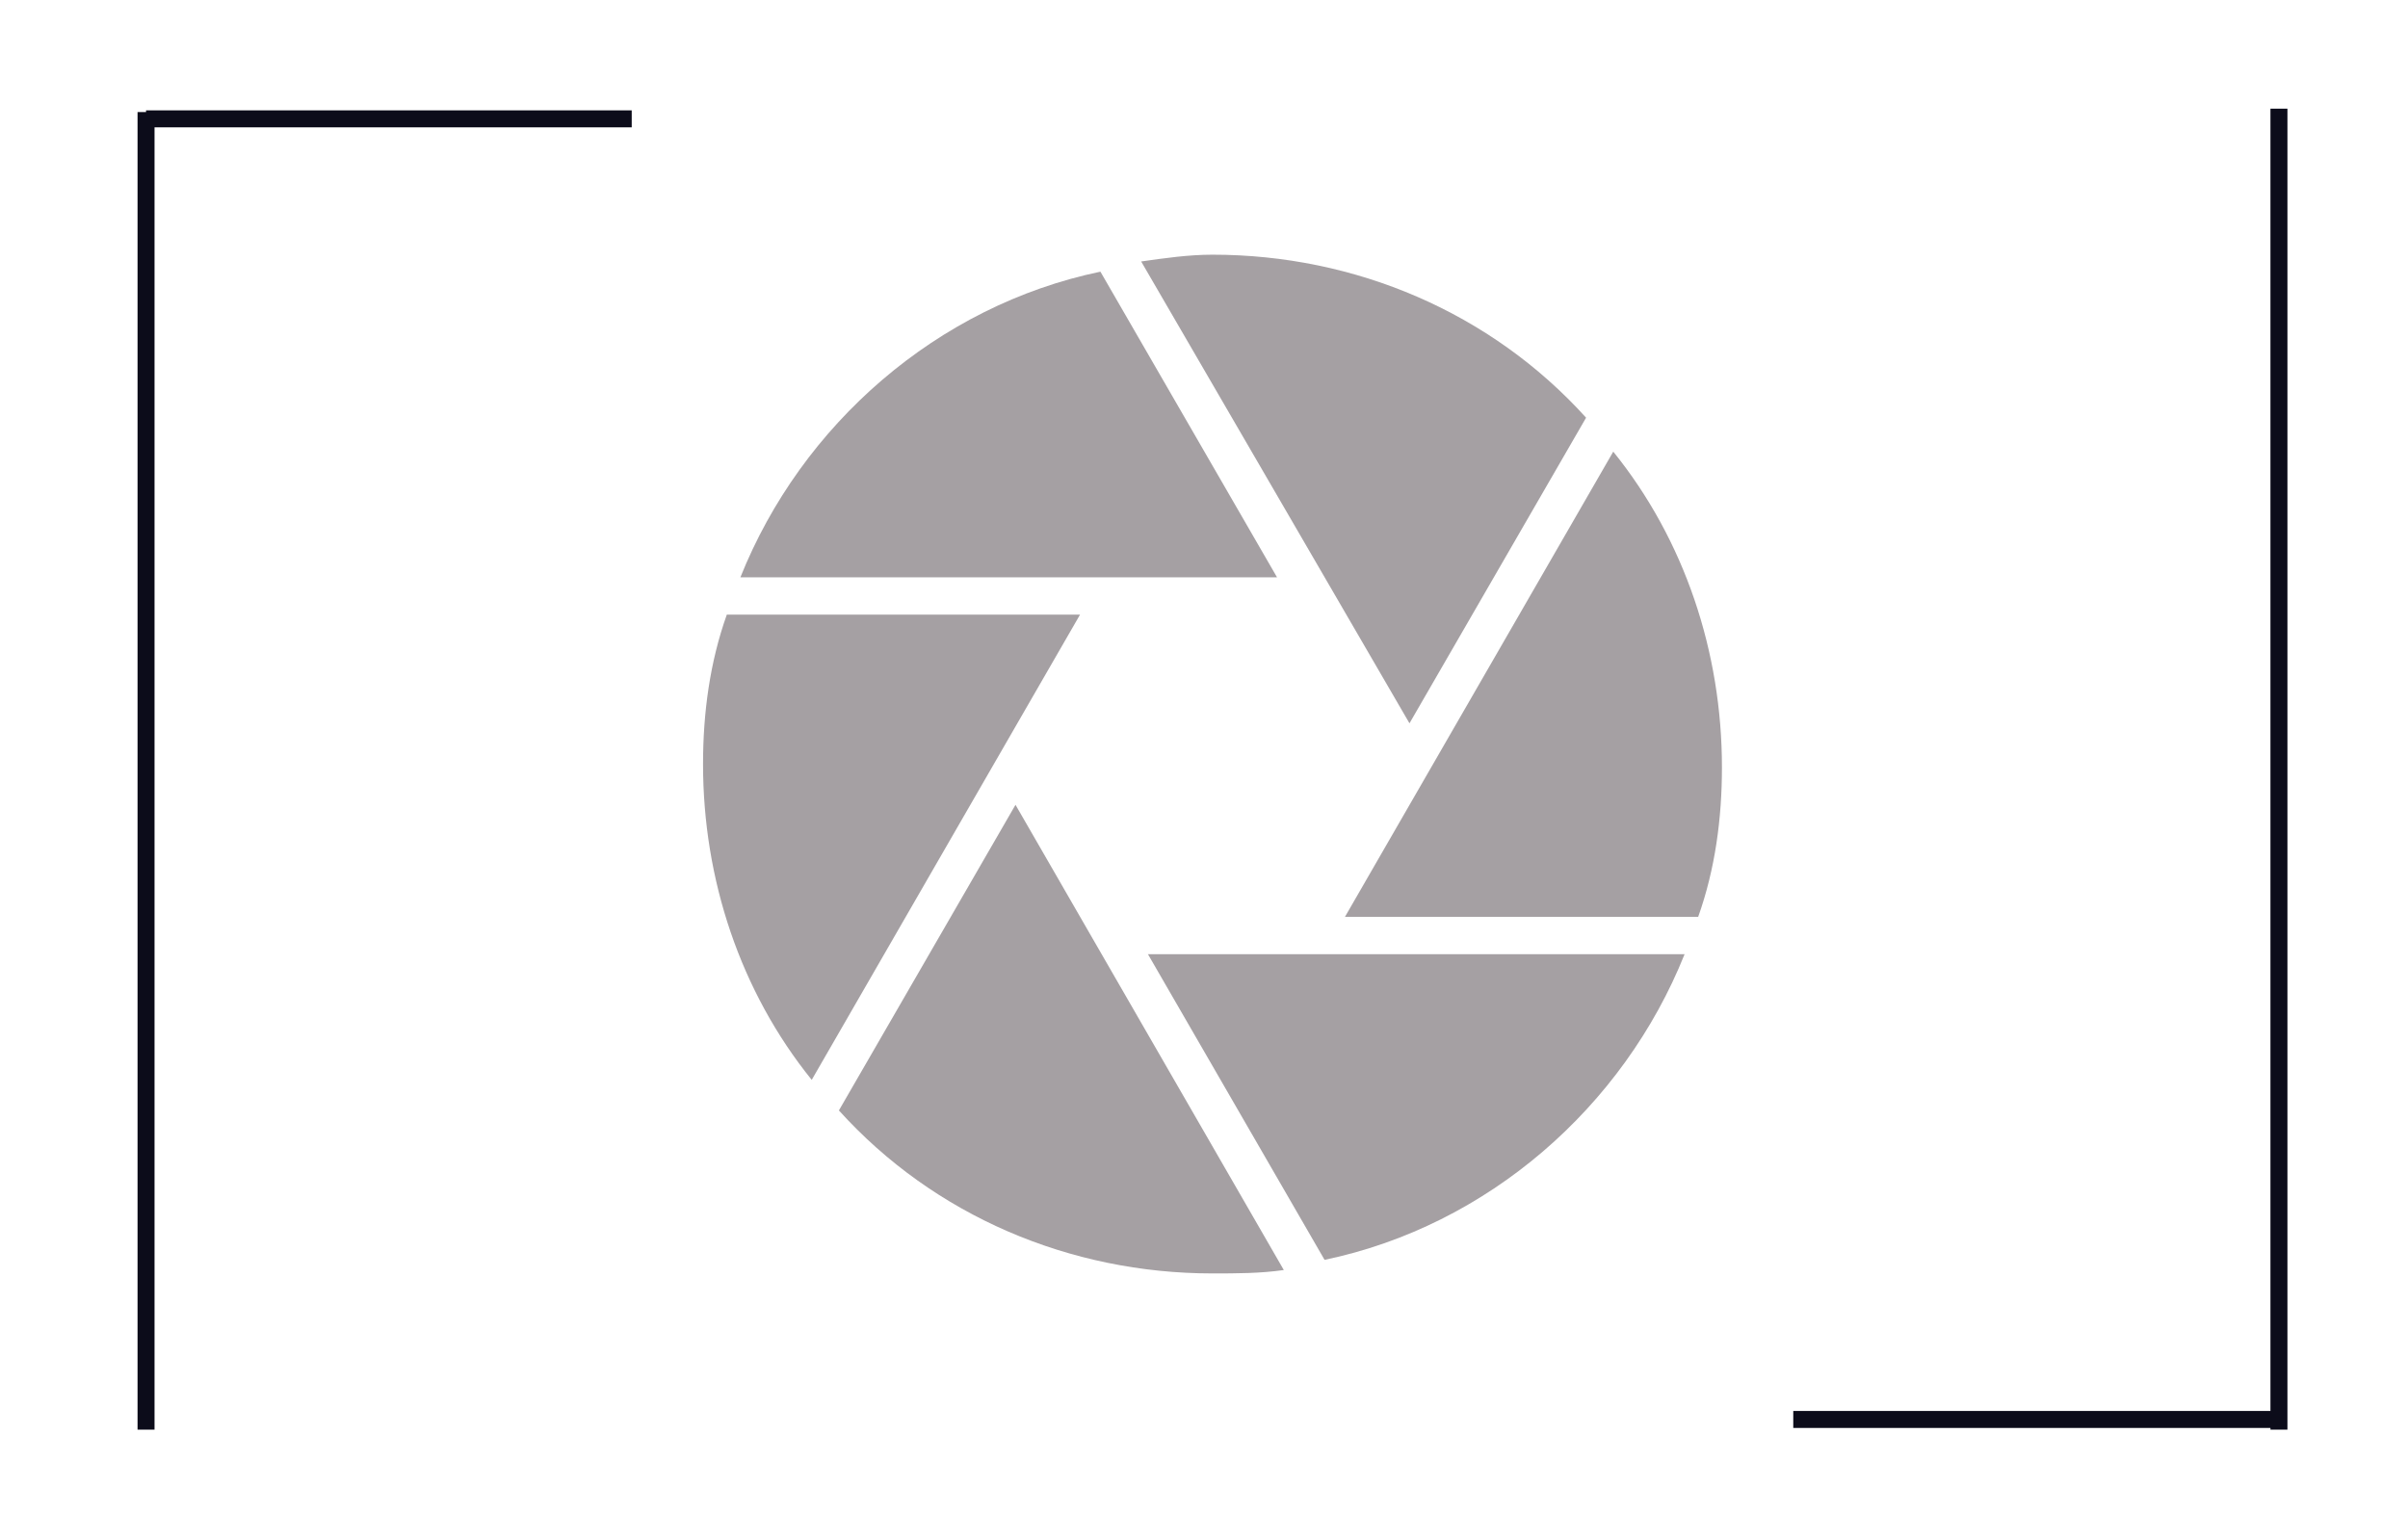 <?xml version="1.0" encoding="utf-8"?>
<!-- Generator: Adobe Illustrator 22.1.0, SVG Export Plug-In . SVG Version: 6.00 Build 0)  -->
<svg version="1.1" id="Ebene_1" xmlns="http://www.w3.org/2000/svg" xmlns:xlink="http://www.w3.org/1999/xlink" x="0px" y="0px"
	 viewBox="0 0 70.9 45.3" style="enable-background:new 0 0 70.9 45.3;" xml:space="preserve">
<style type="text/css">
	.st0{fill:#0C0C1A;}
	.st1{fill:#343434;}
	.st2{fill:#A5A0A3;}
	.st3{fill:none;stroke:#0C0C1A;stroke-width:0.5;stroke-miterlimit:10;}
	.st4{fill:#CC151A;}
</style>
<g>
	<path class="st0" d="M90.8,5.2c1.4,0.6,2.6,1.6,3.6,2.9c0.2,0.3,0.3,0.5,0.3,0.7c0,0.4-0.2,0.6-0.5,0.9c-0.2,0.2-0.4,0.2-0.6,0.2
		c-0.4,0-0.7-0.2-0.9-0.5c-1.7-2-3.8-3-6.3-3c-1.5,0-2.8,0.4-4,1.1s-2.1,1.8-2.7,3.1c-0.6,1.3-1,2.8-1,4.5c0,1.6,0.3,3.1,1,4.4
		s1.7,2.4,2.9,3.1s2.7,1.1,4.3,1.1c2.3,0,4.1-0.6,5.5-1.9c0.2-0.2,0.5-0.3,0.8-0.3c0.3,0,0.5,0.1,0.7,0.3c0.3,0.2,0.4,0.5,0.4,0.9
		c0,0.3-0.1,0.5-0.3,0.7c-0.9,0.8-2,1.5-3.2,1.9c-1.2,0.5-2.5,0.7-3.9,0.7c-2,0-3.8-0.5-5.4-1.4c-1.6-0.9-2.9-2.2-3.8-3.9
		c-0.9-1.7-1.4-3.5-1.4-5.5c0-2,0.4-3.9,1.3-5.5c0.9-1.6,2-2.9,3.6-3.9c1.5-0.9,3.2-1.4,5.1-1.4C87.9,4.3,89.4,4.6,90.8,5.2z"/>
	<path class="st0" d="M115.6,5.6c1.7,0.9,3,2.2,3.9,3.9c0.9,1.7,1.4,3.5,1.4,5.6c0,2-0.5,3.9-1.4,5.5c-0.9,1.7-2.2,3-3.9,3.9
		c-1.7,0.9-3.5,1.4-5.5,1.4c-2,0-3.9-0.5-5.6-1.4c-1.7-0.9-3-2.2-3.9-3.9c-0.9-1.7-1.4-3.5-1.4-5.5c0-2,0.5-3.9,1.4-5.6
		c0.9-1.7,2.2-3,3.9-3.9c1.7-0.9,3.5-1.4,5.6-1.4C112.2,4.2,114,4.7,115.6,5.6z M105.8,7.6c-1.3,0.8-2.3,1.8-3.1,3.1
		c-0.8,1.3-1.1,2.8-1.1,4.4s0.4,3.1,1.1,4.4c0.8,1.3,1.8,2.4,3.1,3.1s2.7,1.1,4.3,1.1c1.6,0,3.1-0.4,4.3-1.1c1.3-0.8,2.3-1.8,3-3.1
		s1.1-2.8,1.1-4.4s-0.4-3.1-1.1-4.4c-0.7-1.3-1.8-2.4-3-3.1c-1.3-0.8-2.7-1.1-4.3-1.1C108.5,6.4,107.1,6.8,105.8,7.6z"/>
	<path class="st0" d="M142,5.6c1.7,0.9,3,2.2,3.9,3.9c0.9,1.7,1.4,3.5,1.4,5.6c0,2-0.5,3.9-1.4,5.5c-0.9,1.7-2.2,3-3.9,3.9
		c-1.7,0.9-3.5,1.4-5.5,1.4c-2,0-3.9-0.5-5.6-1.4c-1.7-0.9-3-2.2-3.9-3.9c-0.9-1.7-1.4-3.5-1.4-5.5c0-2,0.5-3.9,1.4-5.6
		c0.9-1.7,2.2-3,3.9-3.9c1.7-0.9,3.5-1.4,5.6-1.4C138.5,4.2,140.4,4.7,142,5.6z M132.2,7.6c-1.3,0.8-2.3,1.8-3.1,3.1
		c-0.8,1.3-1.1,2.8-1.1,4.4s0.4,3.1,1.1,4.4c0.8,1.3,1.8,2.4,3.1,3.1s2.7,1.1,4.3,1.1c1.6,0,3.1-0.4,4.3-1.1c1.3-0.8,2.3-1.8,3-3.1
		s1.1-2.8,1.1-4.4s-0.4-3.1-1.1-4.4c-0.7-1.3-1.8-2.4-3-3.1c-1.3-0.8-2.7-1.1-4.3-1.1C134.9,6.4,133.4,6.8,132.2,7.6z"/>
	<path class="st1" d="M155,23c0.4,0.4,0.6,0.8,0.6,1.4c0,0.5-0.2,1-0.6,1.4c-0.4,0.4-0.8,0.6-1.4,0.6c-0.6,0-1-0.2-1.4-0.6
		c-0.4-0.4-0.6-0.8-0.6-1.4c0-0.5,0.2-1,0.6-1.4s0.9-0.6,1.4-0.6S154.6,22.6,155,23z"/>
	<path class="st2" d="M177.3,5.6c1.7,0.9,3,2.2,3.9,3.9c0.9,1.7,1.4,3.5,1.4,5.6c0,2-0.5,3.9-1.4,5.5c-0.9,1.7-2.2,3-3.9,3.9
		c-1.7,0.9-3.5,1.4-5.6,1.4c-1.8,0-3.5-0.4-5-1.2c-1.5-0.8-2.7-1.9-3.5-3.2v12.1c0,0.4-0.1,0.6-0.3,0.9c-0.2,0.2-0.5,0.3-0.9,0.3
		c-0.3,0-0.6-0.1-0.8-0.3c-0.2-0.2-0.3-0.5-0.3-0.9V14.9v-0.1c0-2,0.5-3.8,1.5-5.4c1-1.6,2.3-2.9,3.9-3.8c1.6-0.9,3.5-1.4,5.5-1.4
		C173.8,4.2,175.7,4.7,177.3,5.6z M176.1,22.6c1.3-0.8,2.3-1.8,3.1-3.1c0.8-1.3,1.1-2.8,1.1-4.4s-0.4-3.1-1.1-4.4
		c-0.8-1.3-1.8-2.4-3.1-3.1c-1.3-0.8-2.7-1.1-4.3-1.1c-1.6,0-3.1,0.4-4.3,1.1c-1.3,0.8-2.3,1.8-3,3.1c-0.7,1.3-1.1,2.8-1.1,4.4
		s0.4,3.1,1.1,4.4s1.8,2.4,3,3.1s2.7,1.1,4.3,1.1C173.4,23.8,174.8,23.4,176.1,22.6z"/>
	<path class="st2" d="M200.5,5.5c0,0.1,0,0.2,0,0.3c-0.1,0.3-0.2,0.5-0.4,0.6c-0.2,0.1-0.4,0.2-0.7,0.2c-0.2,0-0.5,0-0.9-0.1
		c-0.4-0.1-0.7-0.1-1-0.1c-1.3,0-2.4,0.3-3.5,0.8c-1,0.5-1.8,1.3-2.4,2.3c-0.6,1-0.9,2-0.9,3.2v11.8c0,0.3-0.1,0.6-0.3,0.8
		c-0.2,0.2-0.5,0.3-0.9,0.3c-0.3,0-0.6-0.1-0.8-0.3c-0.2-0.2-0.3-0.5-0.3-0.8V5.6c0-0.4,0.1-0.6,0.3-0.9c0.2-0.2,0.5-0.3,0.8-0.3
		c0.4,0,0.6,0.1,0.9,0.3c0.2,0.2,0.3,0.5,0.3,0.9V8c0.8-1.2,1.7-2.1,2.9-2.8c1.2-0.7,2.4-1,3.8-1C199.5,4.2,200.5,4.7,200.5,5.5z"/>
	<path class="st2" d="M219.2,5.6c1.7,0.9,3,2.2,3.9,3.9c0.9,1.7,1.4,3.5,1.4,5.6c0,2-0.5,3.9-1.4,5.5c-0.9,1.7-2.2,3-3.9,3.9
		c-1.7,0.9-3.5,1.4-5.5,1.4c-2,0-3.9-0.5-5.6-1.4c-1.7-0.9-3-2.2-3.9-3.9c-0.9-1.7-1.4-3.5-1.4-5.5c0-2,0.5-3.9,1.4-5.6
		c0.9-1.7,2.2-3,3.9-3.9c1.7-0.9,3.5-1.4,5.6-1.4C215.7,4.2,217.5,4.7,219.2,5.6z M209.3,7.6c-1.3,0.8-2.3,1.8-3.1,3.1
		c-0.8,1.3-1.1,2.8-1.1,4.4s0.4,3.1,1.1,4.4c0.8,1.3,1.8,2.4,3.1,3.1c1.3,0.8,2.7,1.1,4.3,1.1c1.6,0,3.1-0.4,4.3-1.1
		c1.3-0.8,2.3-1.8,3-3.1c0.7-1.3,1.1-2.8,1.1-4.4s-0.4-3.1-1.1-4.4c-0.7-1.3-1.8-2.4-3-3.1c-1.3-0.8-2.7-1.1-4.3-1.1
		C212,6.4,210.6,6.8,209.3,7.6z"/>
	<path class="st2" d="M250.5-4.3c0.2,0.2,0.3,0.5,0.3,0.9v18.7v0.1c0,2-0.5,3.8-1.5,5.4c-1,1.6-2.3,2.9-3.9,3.8s-3.5,1.4-5.5,1.4
		c-2,0-3.9-0.5-5.6-1.4c-1.7-0.9-3-2.2-3.9-3.9c-0.9-1.7-1.4-3.5-1.4-5.6c0-2,0.5-3.9,1.4-5.5c0.9-1.7,2.2-3,3.9-3.9
		c1.7-0.9,3.5-1.4,5.6-1.4c1.8,0,3.5,0.4,5,1.2c1.5,0.8,2.7,1.9,3.5,3.2V-3.5c0-0.4,0.1-0.6,0.3-0.9c0.2-0.2,0.5-0.3,0.8-0.3
		C250-4.6,250.3-4.5,250.5-4.3z M244.4,22.6c1.3-0.8,2.3-1.8,3-3.1c0.7-1.3,1.1-2.8,1.1-4.4s-0.4-3.1-1.1-4.4
		c-0.7-1.3-1.8-2.4-3-3.1c-1.3-0.8-2.7-1.1-4.3-1.1c-1.6,0-3.1,0.4-4.3,1.1c-1.3,0.8-2.3,1.8-3.1,3.1c-0.8,1.3-1.1,2.8-1.1,4.4
		s0.4,3.1,1.1,4.4s1.8,2.4,3.1,3.1c1.3,0.8,2.7,1.1,4.3,1.1C241.6,23.8,243.1,23.4,244.4,22.6z"/>
	<path class="st2" d="M276.7,4.8c0.2,0.2,0.3,0.5,0.3,0.9v18.9c0,0.3-0.1,0.6-0.3,0.8c-0.2,0.2-0.5,0.3-0.9,0.3
		c-0.3,0-0.6-0.1-0.8-0.3c-0.2-0.2-0.3-0.5-0.3-0.8v-2c-0.9,1.1-2,1.9-3.2,2.5s-2.7,0.9-4.2,0.9c-1.9,0-3.6-0.4-5.1-1.2
		c-1.5-0.8-2.7-1.9-3.5-3.4c-0.8-1.5-1.3-3.3-1.3-5.3V5.6c0-0.3,0.1-0.6,0.3-0.8c0.2-0.2,0.5-0.3,0.8-0.3c0.3,0,0.6,0.1,0.8,0.3
		c0.2,0.2,0.3,0.5,0.3,0.8v10.4c0,2.5,0.7,4.3,2.1,5.6c1.4,1.3,3.2,1.9,5.4,1.9c1.4,0,2.6-0.3,3.7-0.8s2-1.3,2.7-2.2
		c0.6-0.9,1-2,1-3.1V5.6c0-0.4,0.1-0.6,0.3-0.9c0.2-0.2,0.5-0.3,0.8-0.3C276.2,4.5,276.5,4.6,276.7,4.8z"/>
	<path class="st2" d="M297.3,5.2c1.4,0.6,2.6,1.6,3.6,2.9c0.2,0.3,0.3,0.5,0.3,0.7c0,0.4-0.2,0.6-0.5,0.9c-0.2,0.2-0.4,0.2-0.6,0.2
		c-0.4,0-0.7-0.2-0.9-0.5c-1.7-2-3.8-3-6.3-3c-1.5,0-2.8,0.4-4,1.1s-2.1,1.8-2.7,3.1c-0.6,1.3-1,2.8-1,4.5c0,1.6,0.3,3.1,1,4.4
		s1.7,2.4,2.9,3.1s2.7,1.1,4.3,1.1c2.3,0,4.1-0.6,5.5-1.9c0.2-0.2,0.5-0.3,0.8-0.3c0.3,0,0.5,0.1,0.7,0.3c0.3,0.2,0.4,0.5,0.4,0.9
		c0,0.3-0.1,0.5-0.3,0.7c-0.9,0.8-2,1.5-3.2,1.9c-1.2,0.5-2.5,0.7-3.9,0.7c-2,0-3.8-0.5-5.4-1.4c-1.6-0.9-2.9-2.2-3.8-3.9
		c-0.9-1.7-1.4-3.5-1.4-5.5c0-2,0.4-3.9,1.3-5.5c0.9-1.6,2-2.9,3.6-3.9c1.5-0.9,3.2-1.4,5.1-1.4C294.4,4.3,296,4.6,297.3,5.2z"/>
	<path class="st2" d="M317.5,23.7c0.2,0.2,0.3,0.5,0.3,0.9c0,0.3-0.1,0.6-0.3,0.8c-0.2,0.2-0.5,0.3-0.9,0.3h-0.9
		c-1.4,0-2.7-0.3-3.8-1c-1.1-0.6-2-1.5-2.6-2.7c-0.6-1.1-0.9-2.4-0.9-3.8V7.3h-3c-0.3,0-0.6-0.1-0.8-0.3c-0.2-0.2-0.3-0.4-0.3-0.8
		c0-0.3,0.1-0.6,0.3-0.8c0.2-0.2,0.4-0.3,0.8-0.3h3v-6.3c0-0.4,0.1-0.7,0.3-0.9c0.2-0.2,0.5-0.3,0.8-0.3c0.4,0,0.7,0.1,0.9,0.3
		c0.2,0.2,0.3,0.5,0.3,0.9v6.3h5.1c0.3,0,0.6,0.1,0.8,0.3c0.2,0.2,0.3,0.4,0.3,0.8c0,0.3-0.1,0.6-0.3,0.8c-0.2,0.2-0.4,0.3-0.8,0.3
		h-5.1v10.9c0,1.5,0.5,2.7,1.4,3.7c0.9,0.9,2.1,1.4,3.6,1.4h0.9C317,23.3,317.2,23.4,317.5,23.7z"/>
	<path class="st2" d="M325.9-3.1c0.3,0.3,0.5,0.8,0.5,1.3c0,0.5-0.2,1-0.5,1.3S325.1,0,324.6,0c-0.5,0-0.9-0.2-1.3-0.5
		c-0.3-0.3-0.5-0.8-0.5-1.3c0-0.6,0.2-1,0.5-1.3s0.8-0.5,1.3-0.5C325.1-3.6,325.5-3.5,325.9-3.1z M323.8,4.8
		c0.2-0.2,0.5-0.3,0.8-0.3c0.4,0,0.6,0.1,0.9,0.3c0.2,0.2,0.3,0.5,0.3,0.9v18.9c0,0.3-0.1,0.6-0.3,0.8c-0.2,0.2-0.5,0.3-0.9,0.3
		c-0.3,0-0.6-0.1-0.8-0.3c-0.2-0.2-0.3-0.5-0.3-0.8V5.6C323.4,5.3,323.5,5,323.8,4.8z"/>
	<path class="st2" d="M348.7,5.6c1.7,0.9,3,2.2,3.9,3.9c0.9,1.7,1.4,3.5,1.4,5.6c0,2-0.5,3.9-1.4,5.5c-0.9,1.7-2.2,3-3.9,3.9
		c-1.7,0.9-3.5,1.4-5.5,1.4c-2,0-3.9-0.5-5.6-1.4c-1.7-0.9-3-2.2-3.9-3.9c-0.9-1.7-1.4-3.5-1.4-5.5c0-2,0.5-3.9,1.4-5.6
		c0.9-1.7,2.2-3,3.9-3.9c1.7-0.9,3.5-1.4,5.6-1.4C345.2,4.2,347.1,4.7,348.7,5.6z M338.9,7.6c-1.3,0.8-2.3,1.8-3.1,3.1
		c-0.8,1.3-1.1,2.8-1.1,4.4s0.4,3.1,1.1,4.4s1.8,2.4,3.1,3.1c1.3,0.8,2.7,1.1,4.3,1.1c1.6,0,3.1-0.4,4.3-1.1c1.3-0.8,2.3-1.8,3-3.1
		c0.7-1.3,1.1-2.8,1.1-4.4s-0.4-3.1-1.1-4.4c-0.7-1.3-1.8-2.4-3-3.1c-1.3-0.8-2.7-1.1-4.3-1.1C341.6,6.4,340.2,6.8,338.9,7.6z"/>
	<path class="st2" d="M374.7,5.4c1.5,0.8,2.7,1.9,3.5,3.4s1.3,3.3,1.3,5.3v10.4c0,0.3-0.1,0.6-0.3,0.8c-0.2,0.2-0.5,0.3-0.8,0.3
		c-0.3,0-0.6-0.1-0.8-0.3c-0.2-0.2-0.3-0.5-0.3-0.8V14.1c0-2.5-0.7-4.3-2.1-5.6c-1.4-1.3-3.2-1.9-5.4-1.9c-1.4,0-2.6,0.3-3.7,0.8
		c-1.1,0.5-2,1.3-2.7,2.2s-1,2-1,3.1v11.9c0,0.3-0.1,0.6-0.3,0.8c-0.2,0.2-0.5,0.3-0.9,0.3c-0.3,0-0.6-0.1-0.8-0.3
		c-0.2-0.2-0.3-0.5-0.3-0.8V5.6c0-0.4,0.1-0.6,0.3-0.9c0.2-0.2,0.5-0.3,0.8-0.3c0.4,0,0.6,0.1,0.9,0.3c0.2,0.2,0.3,0.5,0.3,0.9v2
		c0.9-1.1,2-1.9,3.2-2.5c1.3-0.6,2.7-0.9,4.2-0.9C371.5,4.2,373.2,4.6,374.7,5.4z"/>
	<path class="st2" d="M400.7,7.7c0.2,0.2,0.2,0.4,0.2,0.7c0,0.4-0.2,0.7-0.6,0.9c-0.3,0.1-0.5,0.2-0.6,0.2c-0.4,0-0.7-0.2-1-0.5
		c-1.3-1.7-3.2-2.5-5.6-2.5c-1.6,0-2.8,0.3-3.8,1C388.5,8.1,388,9,388,10c0,1,0.4,1.9,1.3,2.5c0.9,0.6,2.4,1.1,4.5,1.4
		c2.7,0.4,4.7,1.1,5.9,2.2c1.2,1.1,1.8,2.4,1.8,3.9c0,1.2-0.4,2.2-1.1,3.1s-1.8,1.6-3,2.1c-1.3,0.5-2.7,0.7-4.2,0.7s-3-0.3-4.4-0.8
		c-1.4-0.5-2.6-1.3-3.5-2.4c-0.2-0.2-0.3-0.4-0.3-0.7c0-0.4,0.2-0.7,0.5-0.9c0.2-0.1,0.4-0.2,0.7-0.2c0.4,0,0.7,0.1,0.9,0.4
		c1.3,1.6,3.4,2.4,6.3,2.4c2,0,3.6-0.4,4.5-1.1s1.5-1.7,1.5-2.8c0-2-2-3.4-5.9-3.9c-2.5-0.4-4.4-1-5.7-2.1s-1.9-2.2-1.9-3.7
		c0-1.9,0.7-3.4,2.1-4.4s3.2-1.6,5.4-1.6C396.5,4.2,399,5.4,400.7,7.7z"/>
</g>
<path class="st3" d="M4.3,3.3v38.8 M4.3,3.5h14.3 M3.8,41.8 M67.1,42.1V3.2 M67.1,41.8H52.8"/>
<g>
	<path class="st0" d="M82.5,37.9c0.1,0.1,0.1,0.2,0.1,0.3s0,0.2-0.1,0.3c-0.1,0.1-0.2,0.1-0.3,0.1h-4.1v4.1c0,0.1,0,0.2-0.1,0.3
		c-0.1,0.1-0.2,0.1-0.3,0.1s-0.2,0-0.3-0.1s-0.1-0.2-0.1-0.3v-8.9c0-0.1,0-0.2,0.1-0.3c0.1-0.1,0.2-0.1,0.3-0.1h5.9
		c0.1,0,0.2,0,0.3,0.1c0.1,0.1,0.1,0.2,0.1,0.3c0,0.1,0,0.2-0.1,0.3c-0.1,0.1-0.2,0.1-0.3,0.1h-5.5v3.7h4.1
		C82.4,37.8,82.5,37.8,82.5,37.9z"/>
	<path class="st0" d="M90.6,36.6c0.5,0.3,0.9,0.7,1.2,1.2c0.3,0.5,0.4,1.1,0.4,1.8c0,0.6-0.1,1.2-0.4,1.7c-0.3,0.5-0.7,0.9-1.2,1.2
		c-0.5,0.3-1.1,0.4-1.7,0.4c-0.6,0-1.2-0.1-1.8-0.4c-0.5-0.3-0.9-0.7-1.2-1.2s-0.4-1.1-0.4-1.7c0-0.6,0.1-1.2,0.4-1.8
		c0.3-0.5,0.7-0.9,1.2-1.2c0.5-0.3,1.1-0.4,1.8-0.4C89.5,36.1,90.1,36.3,90.6,36.6z M87.5,37.2c-0.4,0.2-0.7,0.6-1,1
		c-0.2,0.4-0.4,0.9-0.4,1.4c0,0.5,0.1,1,0.4,1.4c0.2,0.4,0.6,0.7,1,1c0.4,0.2,0.9,0.4,1.4,0.4s1-0.1,1.4-0.4s0.7-0.6,1-1
		c0.2-0.4,0.4-0.9,0.4-1.4c0-0.5-0.1-1-0.4-1.4s-0.6-0.7-1-1c-0.4-0.2-0.9-0.4-1.4-0.4S87.9,37,87.5,37.2z"/>
	<path class="st0" d="M97.4,42.3c0.1,0.1,0.1,0.2,0.1,0.3c0,0.1,0,0.2-0.1,0.3c-0.1,0.1-0.2,0.1-0.3,0.1h-0.3
		c-0.5,0-0.9-0.1-1.2-0.3c-0.4-0.2-0.6-0.5-0.8-0.8c-0.2-0.4-0.3-0.8-0.3-1.2v-3.5h-1c-0.1,0-0.2,0-0.2-0.1s-0.1-0.1-0.1-0.2
		c0-0.1,0-0.2,0.1-0.2s0.1-0.1,0.2-0.1h1v-2c0-0.1,0-0.2,0.1-0.3c0.1-0.1,0.2-0.1,0.3-0.1c0.1,0,0.2,0,0.3,0.1s0.1,0.2,0.1,0.3v2
		h1.6c0.1,0,0.2,0,0.2,0.1s0.1,0.1,0.1,0.2c0,0.1,0,0.2-0.1,0.2s-0.1,0.1-0.2,0.1h-1.6v3.5c0,0.5,0.1,0.9,0.4,1.2
		c0.3,0.3,0.7,0.4,1.1,0.4h0.3C97.3,42.2,97.4,42.2,97.4,42.3z"/>
	<path class="st0" d="M103.9,36.6c0.5,0.3,0.9,0.7,1.2,1.2c0.3,0.5,0.4,1.1,0.4,1.8c0,0.6-0.1,1.2-0.4,1.7c-0.3,0.5-0.7,0.9-1.2,1.2
		c-0.5,0.3-1.1,0.4-1.7,0.4c-0.6,0-1.2-0.1-1.8-0.4c-0.5-0.3-0.9-0.7-1.2-1.2s-0.4-1.1-0.4-1.7c0-0.6,0.1-1.2,0.4-1.8
		c0.3-0.5,0.7-0.9,1.2-1.2c0.5-0.3,1.1-0.4,1.8-0.4C102.8,36.1,103.4,36.3,103.9,36.6z M100.8,37.2c-0.4,0.2-0.7,0.6-1,1
		c-0.2,0.4-0.4,0.9-0.4,1.4c0,0.5,0.1,1,0.4,1.4c0.2,0.4,0.6,0.7,1,1c0.4,0.2,0.9,0.4,1.4,0.4s1-0.1,1.4-0.4s0.7-0.6,1-1
		c0.2-0.4,0.4-0.9,0.4-1.4c0-0.5-0.1-1-0.4-1.4s-0.6-0.7-1-1c-0.4-0.2-0.9-0.4-1.4-0.4S101.2,37,100.8,37.2z"/>
	<path class="st0" d="M118,42.3c0,0.1,0,0.1-0.1,0.2c-0.1,0.1-0.2,0.1-0.3,0.1c-0.1,0-0.2,0-0.3-0.1l-1.4-1.4l-0.4,0.4
		c-0.5,0.5-0.9,0.8-1.3,1.1S113.5,43,113,43c-0.5,0-1-0.1-1.4-0.3s-0.7-0.5-0.9-0.8s-0.3-0.7-0.3-1.1c0-0.5,0.1-1,0.4-1.4
		s0.8-0.9,1.5-1.5l0.2-0.2l-0.7-0.7c-0.3-0.3-0.5-0.5-0.6-0.9c-0.2-0.3-0.2-0.6-0.2-1c0-0.4,0.1-0.7,0.3-1c0.2-0.3,0.4-0.5,0.7-0.7
		c0.3-0.2,0.7-0.2,1-0.2c0.4,0,0.7,0.1,1.1,0.3s0.6,0.4,0.8,0.7c0.2,0.3,0.3,0.6,0.3,1c0,0.4-0.1,0.9-0.4,1.2
		c-0.2,0.4-0.6,0.7-1.1,1.1l-0.2,0.2l2.5,2.5l1.1-1.1c0.1-0.1,0.2-0.1,0.3-0.1s0.2,0,0.2,0.1c0.1,0.1,0.1,0.2,0.1,0.2
		c0,0.1,0,0.2-0.1,0.2l-1.1,1.2l1.4,1.4C118,42.2,118,42.3,118,42.3z M115.6,40.7l-2.5-2.5l-0.3,0.2c-0.6,0.5-1,0.9-1.2,1.3
		s-0.3,0.8-0.3,1.2c0,0.4,0.2,0.8,0.5,1.1c0.3,0.3,0.8,0.4,1.4,0.4c0.4,0,0.7-0.1,1-0.3s0.7-0.5,1.1-0.9L115.6,40.7z M113.1,37.3
		l0.3-0.2c0.3-0.3,0.6-0.5,0.8-0.8c0.2-0.3,0.3-0.6,0.3-0.9c0-0.4-0.1-0.7-0.4-0.9s-0.6-0.4-1-0.4c-0.4,0-0.7,0.1-0.9,0.4
		c-0.3,0.2-0.4,0.5-0.4,0.9c0,0.3,0.1,0.5,0.2,0.8s0.3,0.4,0.5,0.7L113.1,37.3z"/>
	<path class="st0" d="M127.8,37.9c0.1,0.1,0.1,0.2,0.1,0.3s0,0.2-0.1,0.3c-0.1,0.1-0.2,0.1-0.3,0.1h-4.1v4.1c0,0.1,0,0.2-0.1,0.3
		c-0.1,0.1-0.2,0.1-0.3,0.1s-0.2,0-0.3-0.1s-0.1-0.2-0.1-0.3v-8.9c0-0.1,0-0.2,0.1-0.3c0.1-0.1,0.2-0.1,0.3-0.1h5.9
		c0.1,0,0.2,0,0.3,0.1c0.1,0.1,0.1,0.2,0.1,0.3c0,0.1,0,0.2-0.1,0.3c-0.1,0.1-0.2,0.1-0.3,0.1h-5.5v3.7h4.1
		C127.6,37.8,127.7,37.8,127.8,37.9z"/>
	<path class="st0" d="M132,33.8c0.1,0.1,0.2,0.2,0.2,0.4c0,0.2-0.1,0.3-0.2,0.4c-0.1,0.1-0.2,0.2-0.4,0.2c-0.2,0-0.3-0.1-0.4-0.2
		c-0.1-0.1-0.2-0.2-0.2-0.4c0-0.2,0.1-0.3,0.2-0.4c0.1-0.1,0.3-0.1,0.4-0.1C131.8,33.7,131.9,33.7,132,33.8z M131.4,36.3
		c0.1-0.1,0.2-0.1,0.3-0.1c0.1,0,0.2,0,0.3,0.1s0.1,0.2,0.1,0.3v6c0,0.1,0,0.2-0.1,0.3s-0.2,0.1-0.3,0.1c-0.1,0-0.2,0-0.3-0.1
		c-0.1-0.1-0.1-0.2-0.1-0.3v-6C131.3,36.5,131.3,36.4,131.4,36.3z"/>
	<path class="st0" d="M134.3,33.4c0.1-0.1,0.2-0.1,0.3-0.1c0.1,0,0.2,0,0.3,0.1c0.1,0.1,0.1,0.2,0.1,0.3v7.2c0,0.4,0.1,0.7,0.2,0.9
		c0.2,0.2,0.4,0.4,0.6,0.4h0.3c0.1,0,0.2,0,0.2,0.1s0.1,0.2,0.1,0.3c0,0.1,0,0.2-0.1,0.3s-0.2,0.1-0.3,0.1h-0.2
		c-0.5,0-0.8-0.2-1.1-0.6c-0.3-0.4-0.4-0.9-0.4-1.5v-7.2C134.2,33.6,134.3,33.5,134.3,33.4z"/>
	<path class="st0" d="M146.2,36.5c0.4,0.2,0.7,0.6,0.9,1c0.2,0.4,0.3,0.9,0.3,1.5v3.6c0,0.1,0,0.2-0.1,0.3c-0.1,0.1-0.2,0.1-0.3,0.1
		c-0.1,0-0.2,0-0.3-0.1c-0.1-0.1-0.1-0.2-0.1-0.3V39c0-0.6-0.2-1.1-0.5-1.5c-0.3-0.4-0.8-0.6-1.3-0.6c-0.6,0-1,0.2-1.4,0.6
		c-0.4,0.4-0.5,0.9-0.5,1.5V39v3.6c0,0.1,0,0.2-0.1,0.3c-0.1,0.1-0.2,0.1-0.3,0.1c-0.1,0-0.2,0-0.3-0.1c-0.1-0.1-0.1-0.2-0.1-0.3V39
		c0-0.6-0.2-1.1-0.5-1.5c-0.3-0.4-0.8-0.6-1.3-0.6c-0.6,0-1,0.2-1.4,0.5s-0.5,0.8-0.5,1.4v3.8c0,0.1,0,0.2-0.1,0.3s-0.2,0.1-0.3,0.1
		c-0.1,0-0.2,0-0.3-0.1c-0.1-0.1-0.1-0.2-0.1-0.3v-6c0-0.1,0-0.2,0.1-0.3c0.1-0.1,0.2-0.1,0.3-0.1c0.1,0,0.2,0,0.3,0.1
		s0.1,0.2,0.1,0.3v0.5c0.2-0.3,0.5-0.5,0.8-0.7s0.7-0.2,1.1-0.2c0.5,0,0.9,0.1,1.3,0.4c0.4,0.2,0.7,0.6,0.9,1c0.2-0.4,0.5-0.7,0.9-1
		c0.4-0.2,0.8-0.4,1.3-0.4C145.4,36.1,145.8,36.3,146.2,36.5z"/>
</g>
<g>
	<g>
		<g>
			<path class="st2" d="M21.8,17c1.8-4.5,5.8-8,10.6-9l5.2,9H21.8z"/>
		</g>
		<g>
			<path class="st2" d="M33.6,7.7c0.7-0.1,1.4-0.2,2.1-0.2c4.2,0,8.2,1.7,11,4.8l-5.2,9L33.6,7.7z"/>
		</g>
		<g>
			<path class="st2" d="M39.6,27l7.9-13.7c2.1,2.6,3.2,5.9,3.2,9.3c0,1.5-0.2,3-0.7,4.4H39.6z"/>
		</g>
		<g>
			<path class="st2" d="M35.7,37.5c-4.2,0-8.2-1.7-11-4.8l5.2-9l7.9,13.7C37.1,37.5,36.4,37.5,35.7,37.5z"/>
		</g>
		<g>
			<path class="st2" d="M23.9,31.8c-2.1-2.6-3.2-5.9-3.2-9.3c0-1.5,0.2-3,0.7-4.4h10.4L23.9,31.8z"/>
		</g>
		<g>
			<path class="st2" d="M33.8,28.1h15.8c-1.8,4.5-5.8,8-10.6,9L33.8,28.1z"/>
		</g>
	</g>
</g>
<circle class="st4" cx="153.6" cy="24.3" r="2.2"/>
</svg>
